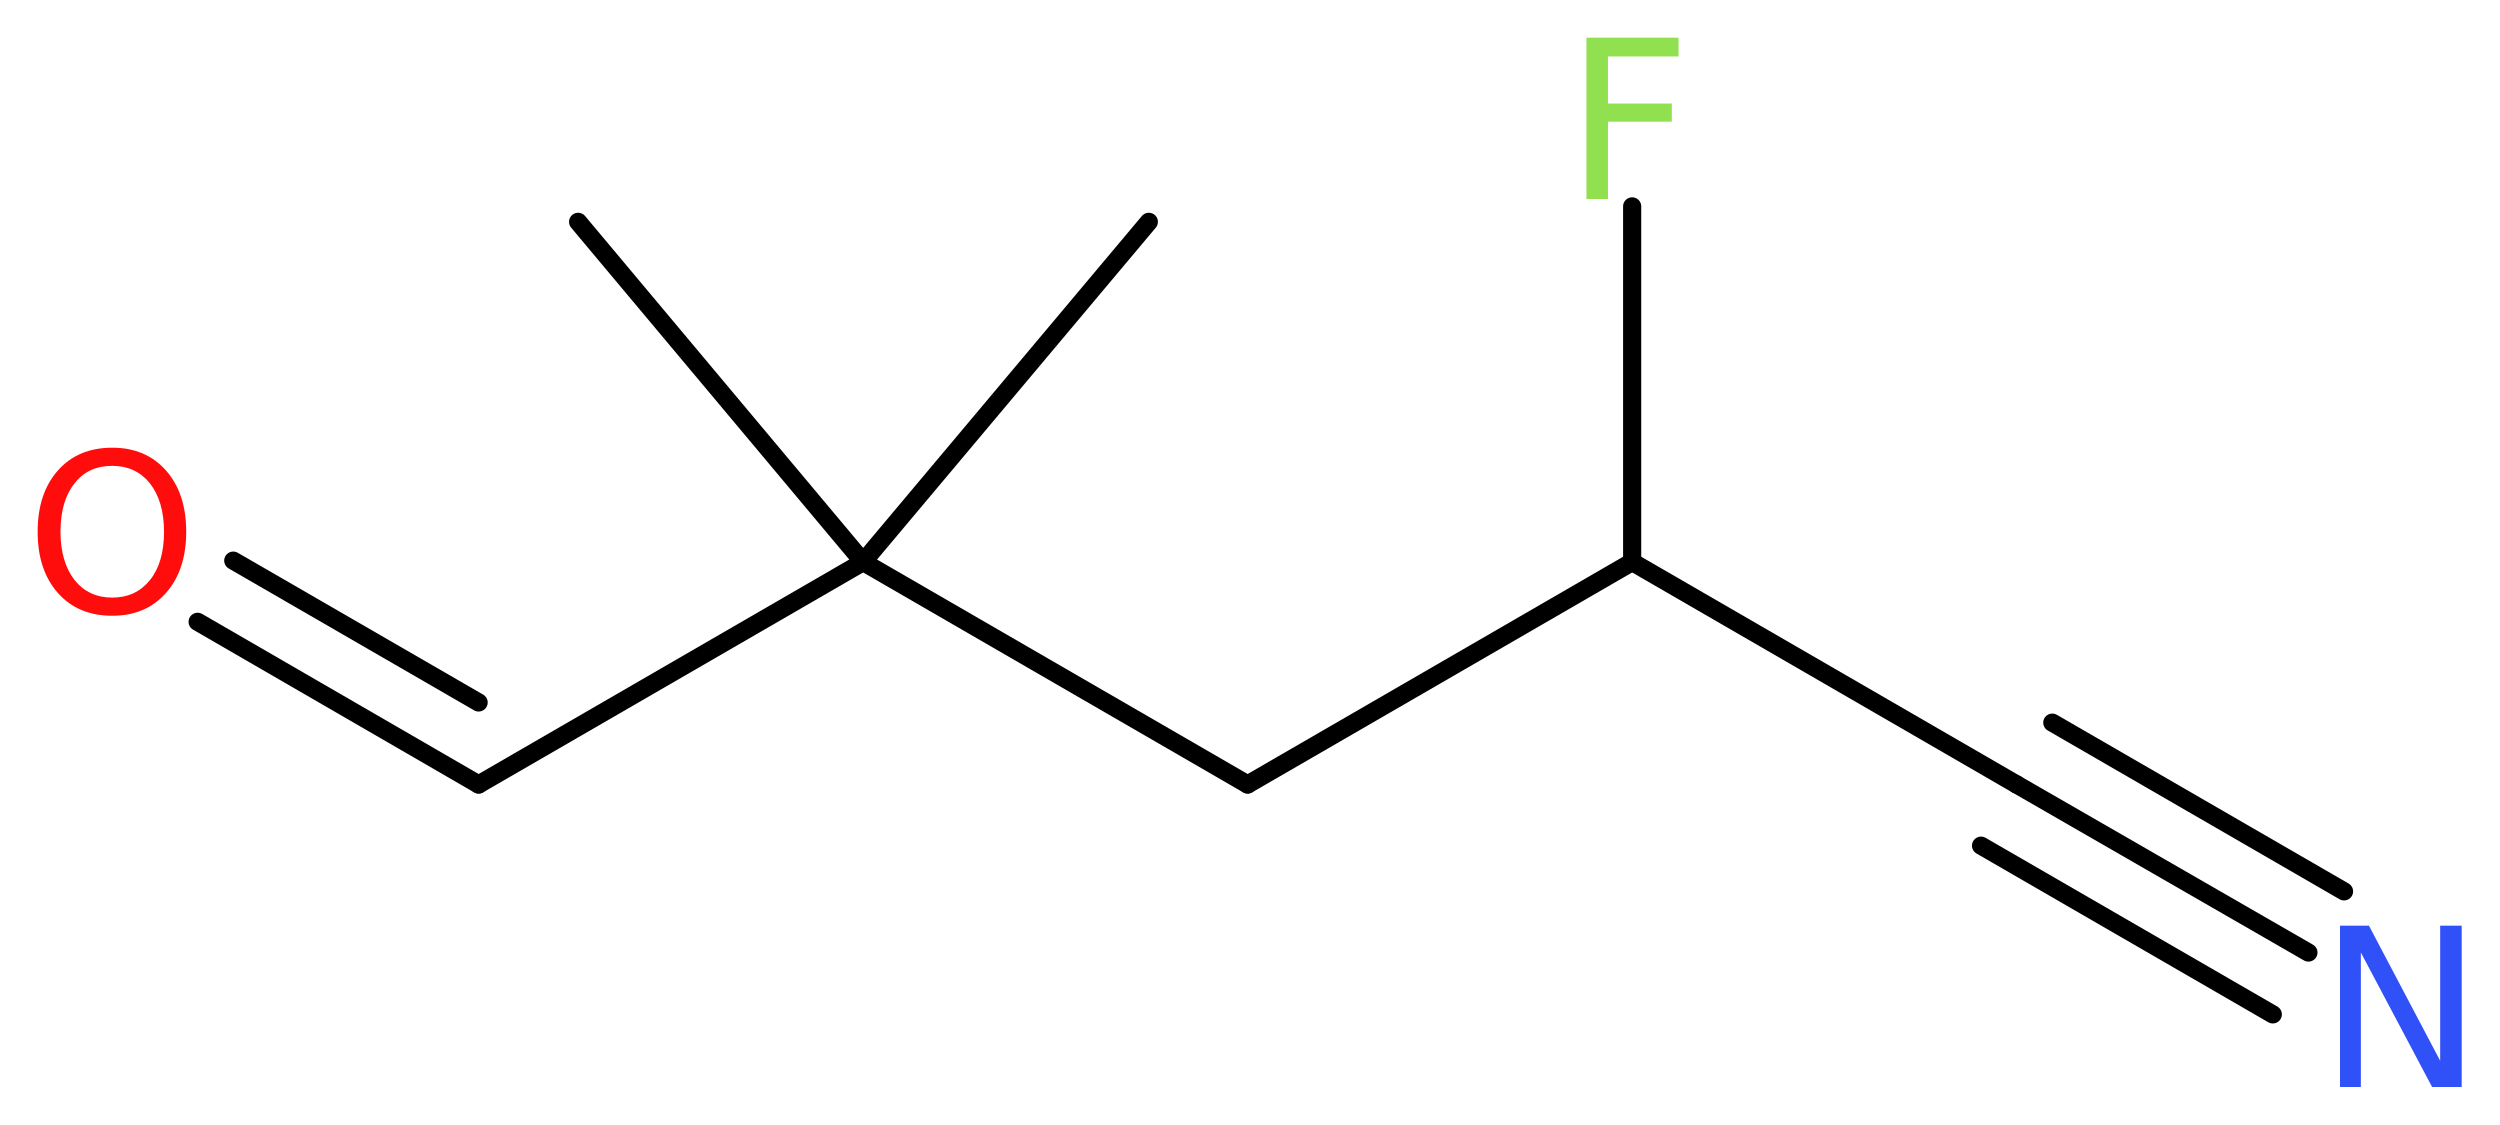<?xml version='1.0' encoding='UTF-8'?>
<!DOCTYPE svg PUBLIC "-//W3C//DTD SVG 1.1//EN" "http://www.w3.org/Graphics/SVG/1.1/DTD/svg11.dtd">
<svg version='1.2' xmlns='http://www.w3.org/2000/svg' xmlns:xlink='http://www.w3.org/1999/xlink' width='37.19mm' height='16.73mm' viewBox='0 0 37.19 16.73'>
  <desc>Generated by the Chemistry Development Kit (http://github.com/cdk)</desc>
  <g stroke-linecap='round' stroke-linejoin='round' stroke='#000000' stroke-width='.27' fill='#90E050'>
    <rect x='.0' y='.0' width='38.0' height='17.0' fill='#FFFFFF' stroke='none'/>
    <g id='mol1' class='mol'>
      <line id='mol1bnd1' class='bond' x1='17.09' y1='3.3' x2='12.84' y2='8.36'/>
      <line id='mol1bnd2' class='bond' x1='12.84' y1='8.36' x2='8.6' y2='3.3'/>
      <line id='mol1bnd3' class='bond' x1='12.84' y1='8.36' x2='7.12' y2='11.67'/>
      <g id='mol1bnd4' class='bond'>
        <line x1='7.12' y1='11.67' x2='2.94' y2='9.25'/>
        <line x1='7.12' y1='10.45' x2='3.47' y2='8.34'/>
      </g>
      <line id='mol1bnd5' class='bond' x1='12.84' y1='8.36' x2='18.56' y2='11.67'/>
      <line id='mol1bnd6' class='bond' x1='18.56' y1='11.67' x2='24.28' y2='8.36'/>
      <line id='mol1bnd7' class='bond' x1='24.28' y1='8.36' x2='24.28' y2='3.07'/>
      <line id='mol1bnd8' class='bond' x1='24.28' y1='8.36' x2='30.0' y2='11.67'/>
      <g id='mol1bnd9' class='bond'>
        <line x1='30.0' y1='11.67' x2='34.34' y2='14.17'/>
        <line x1='30.53' y1='10.75' x2='34.87' y2='13.26'/>
        <line x1='29.47' y1='12.58' x2='33.81' y2='15.09'/>
      </g>
      <path id='mol1atm5' class='atom' d='M1.67 6.93q-.36 .0 -.56 .26q-.21 .26 -.21 .72q.0 .45 .21 .72q.21 .26 .56 .26q.35 .0 .56 -.26q.21 -.26 .21 -.72q.0 -.45 -.21 -.72q-.21 -.26 -.56 -.26zM1.67 6.66q.5 .0 .8 .34q.3 .34 .3 .91q.0 .57 -.3 .91q-.3 .34 -.8 .34q-.51 .0 -.81 -.34q-.3 -.34 -.3 -.91q.0 -.57 .3 -.91q.3 -.34 .81 -.34z' stroke='none' fill='#FF0D0D'/>
      <path id='mol1atm8' class='atom' d='M23.59 .56h1.38v.28h-1.05v.7h.95v.27h-.95v1.15h-.32v-2.4z' stroke='none'/>
      <path id='mol1atm10' class='atom' d='M34.81 13.77h.43l1.06 2.01v-2.01h.32v2.4h-.44l-1.06 -2.0v2.0h-.31v-2.4z' stroke='none' fill='#3050F8'/>
    </g>
  </g>
</svg>
